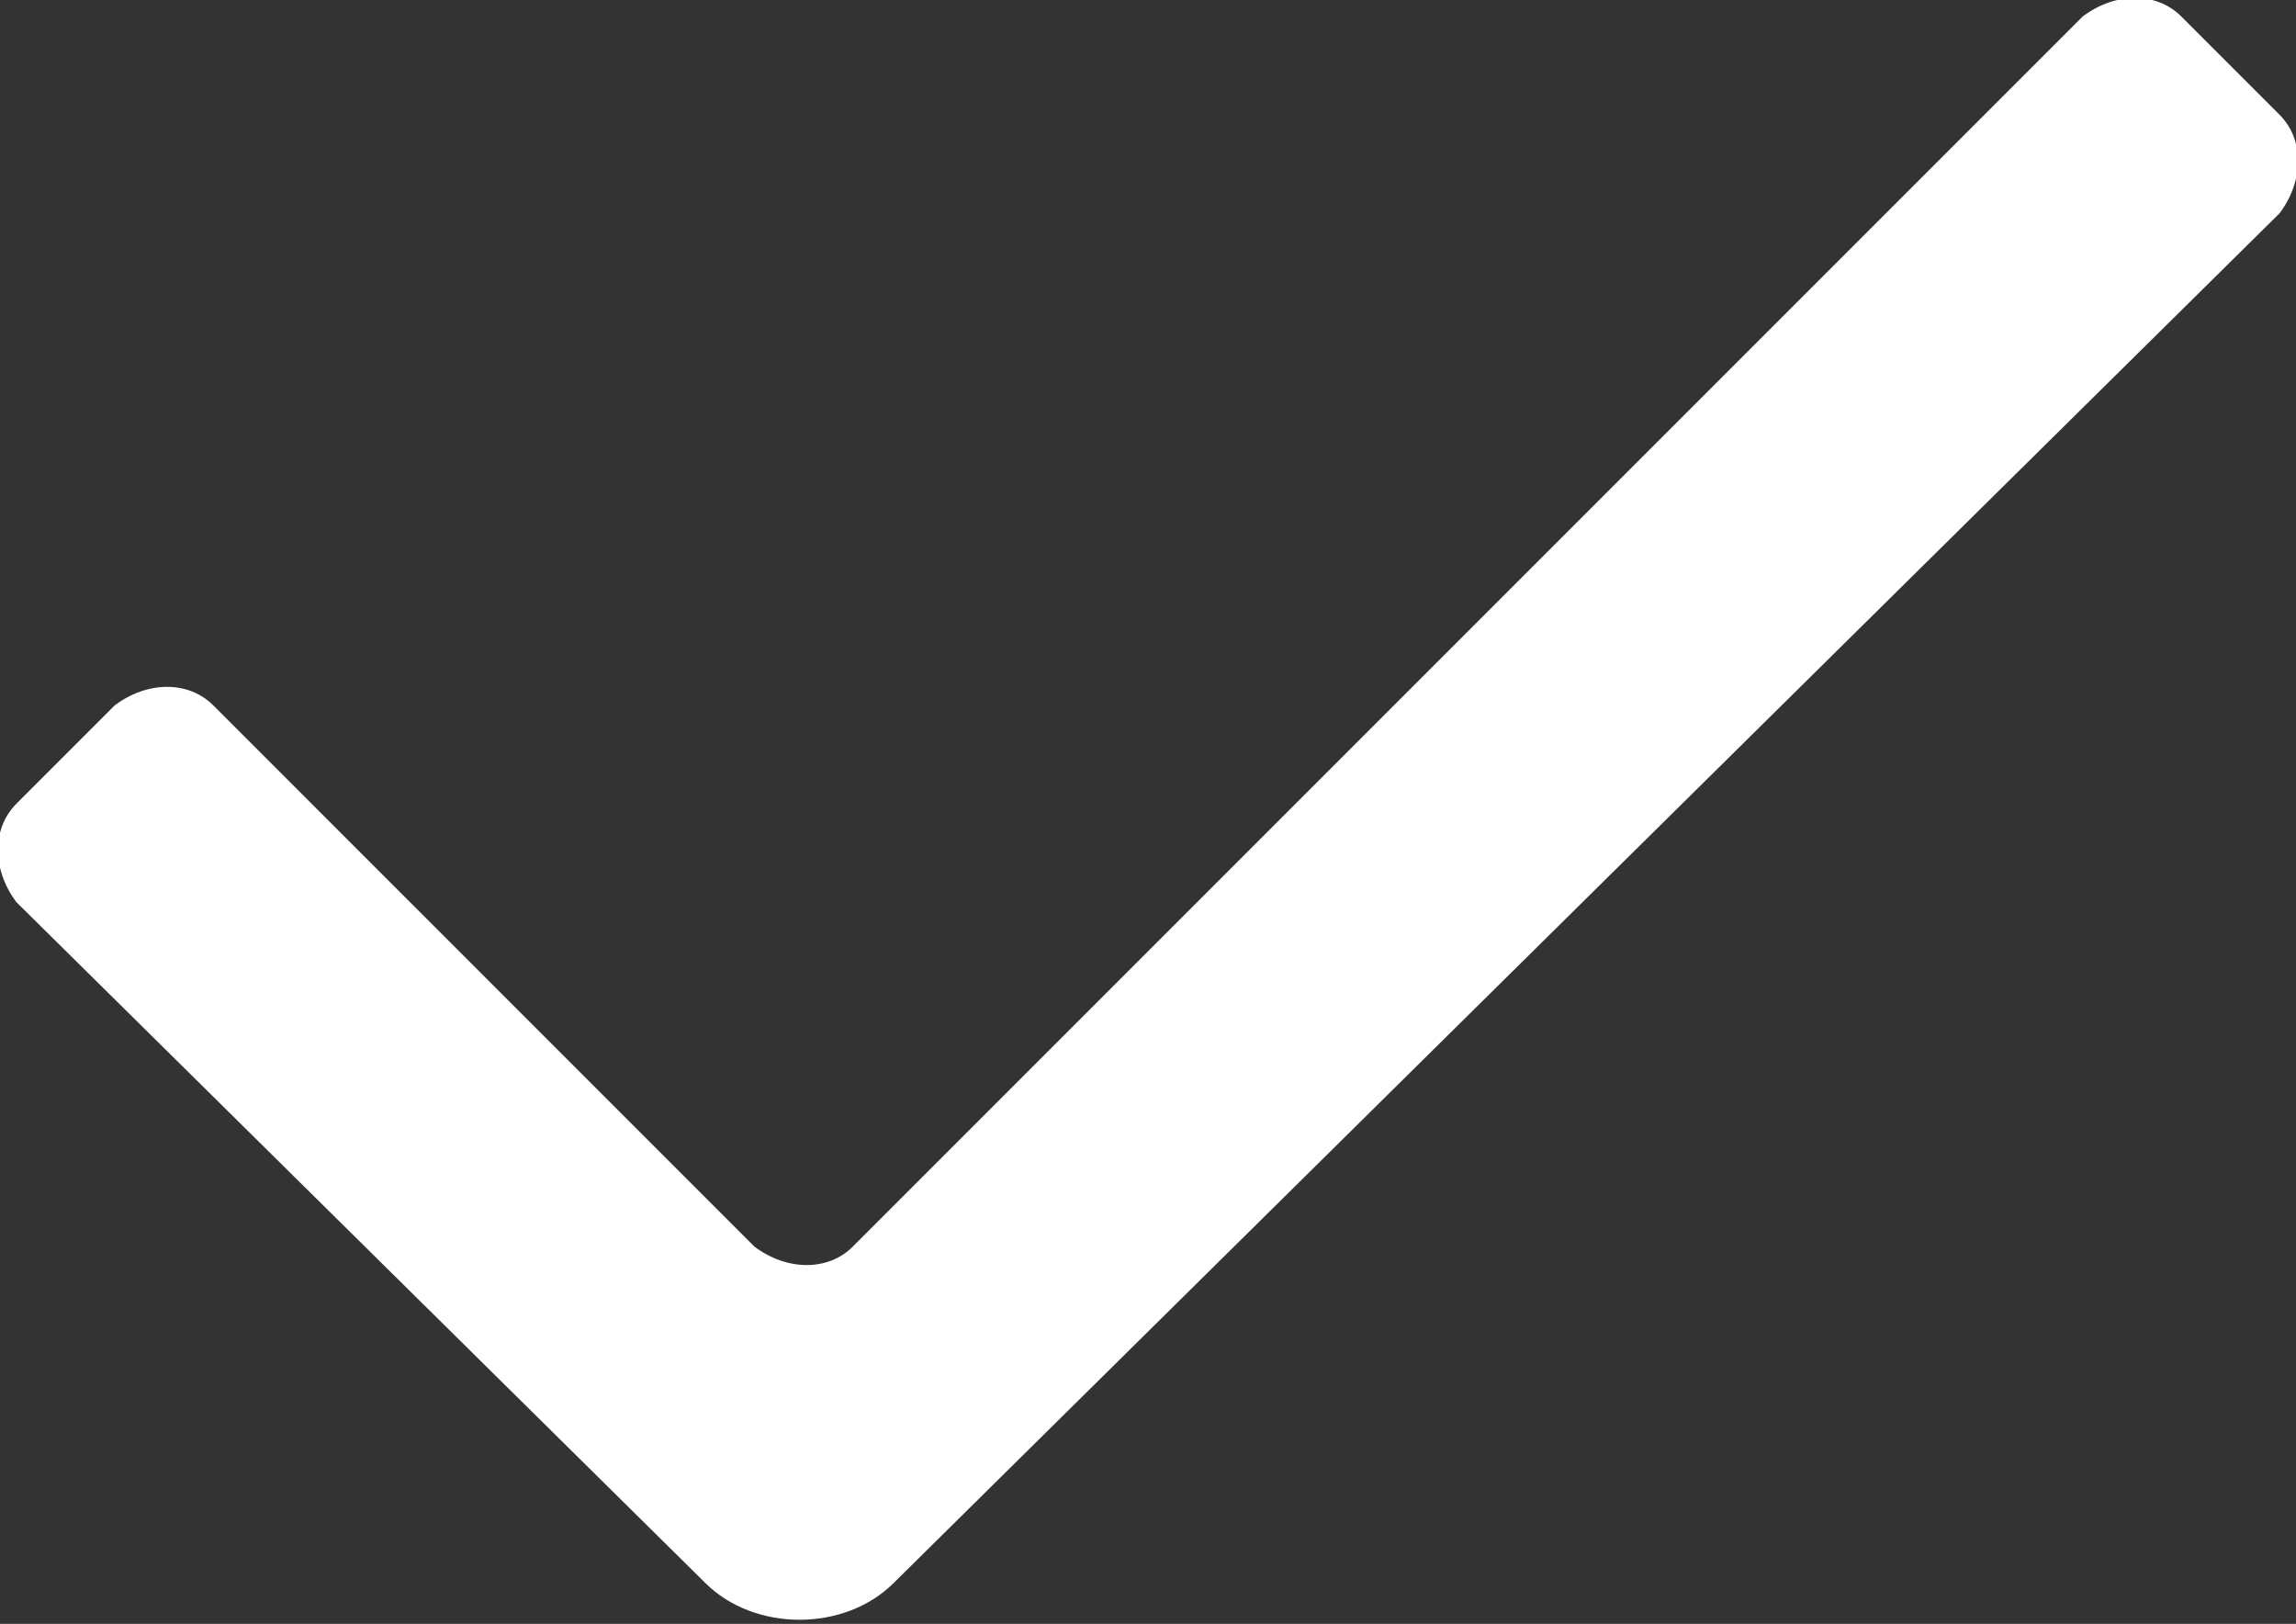<?xml version="1.0" encoding="utf-8"?>
<!-- Generator: Adobe Illustrator 18.1.1, SVG Export Plug-In . SVG Version: 6.00 Build 0)  -->
<svg version="1.1" id="Слой_1" xmlns="http://www.w3.org/2000/svg" xmlns:xlink="http://www.w3.org/1999/xlink" x="0px" y="0px"
	 viewBox="0 0 28 19.8" enable-background="new 0 0 28 19.8" xml:space="preserve">
<rect x="0" y="0" width="28" height="19.8" fill="#333333" stroke="none"/>
<path fill-rule="evenodd" clip-rule="evenodd" fill="#FFFFFF" d="M27.8,1.4l-1.2-1.2c-0.3-0.3-0.8-0.3-1.2,0l-15,15
	c-0.3,0.3-0.8,0.3-1.2,0L2.6,8.6c-0.3-0.3-0.8-0.3-1.2,0L0.2,9.8c-0.3,0.3-0.3,0.8,0,1.2l8.4,8.3c0.6,0.6,1.7,0.6,2.3,0L27.8,2.6
	C28.1,2.2,28.1,1.7,27.8,1.4"/>
</svg>
